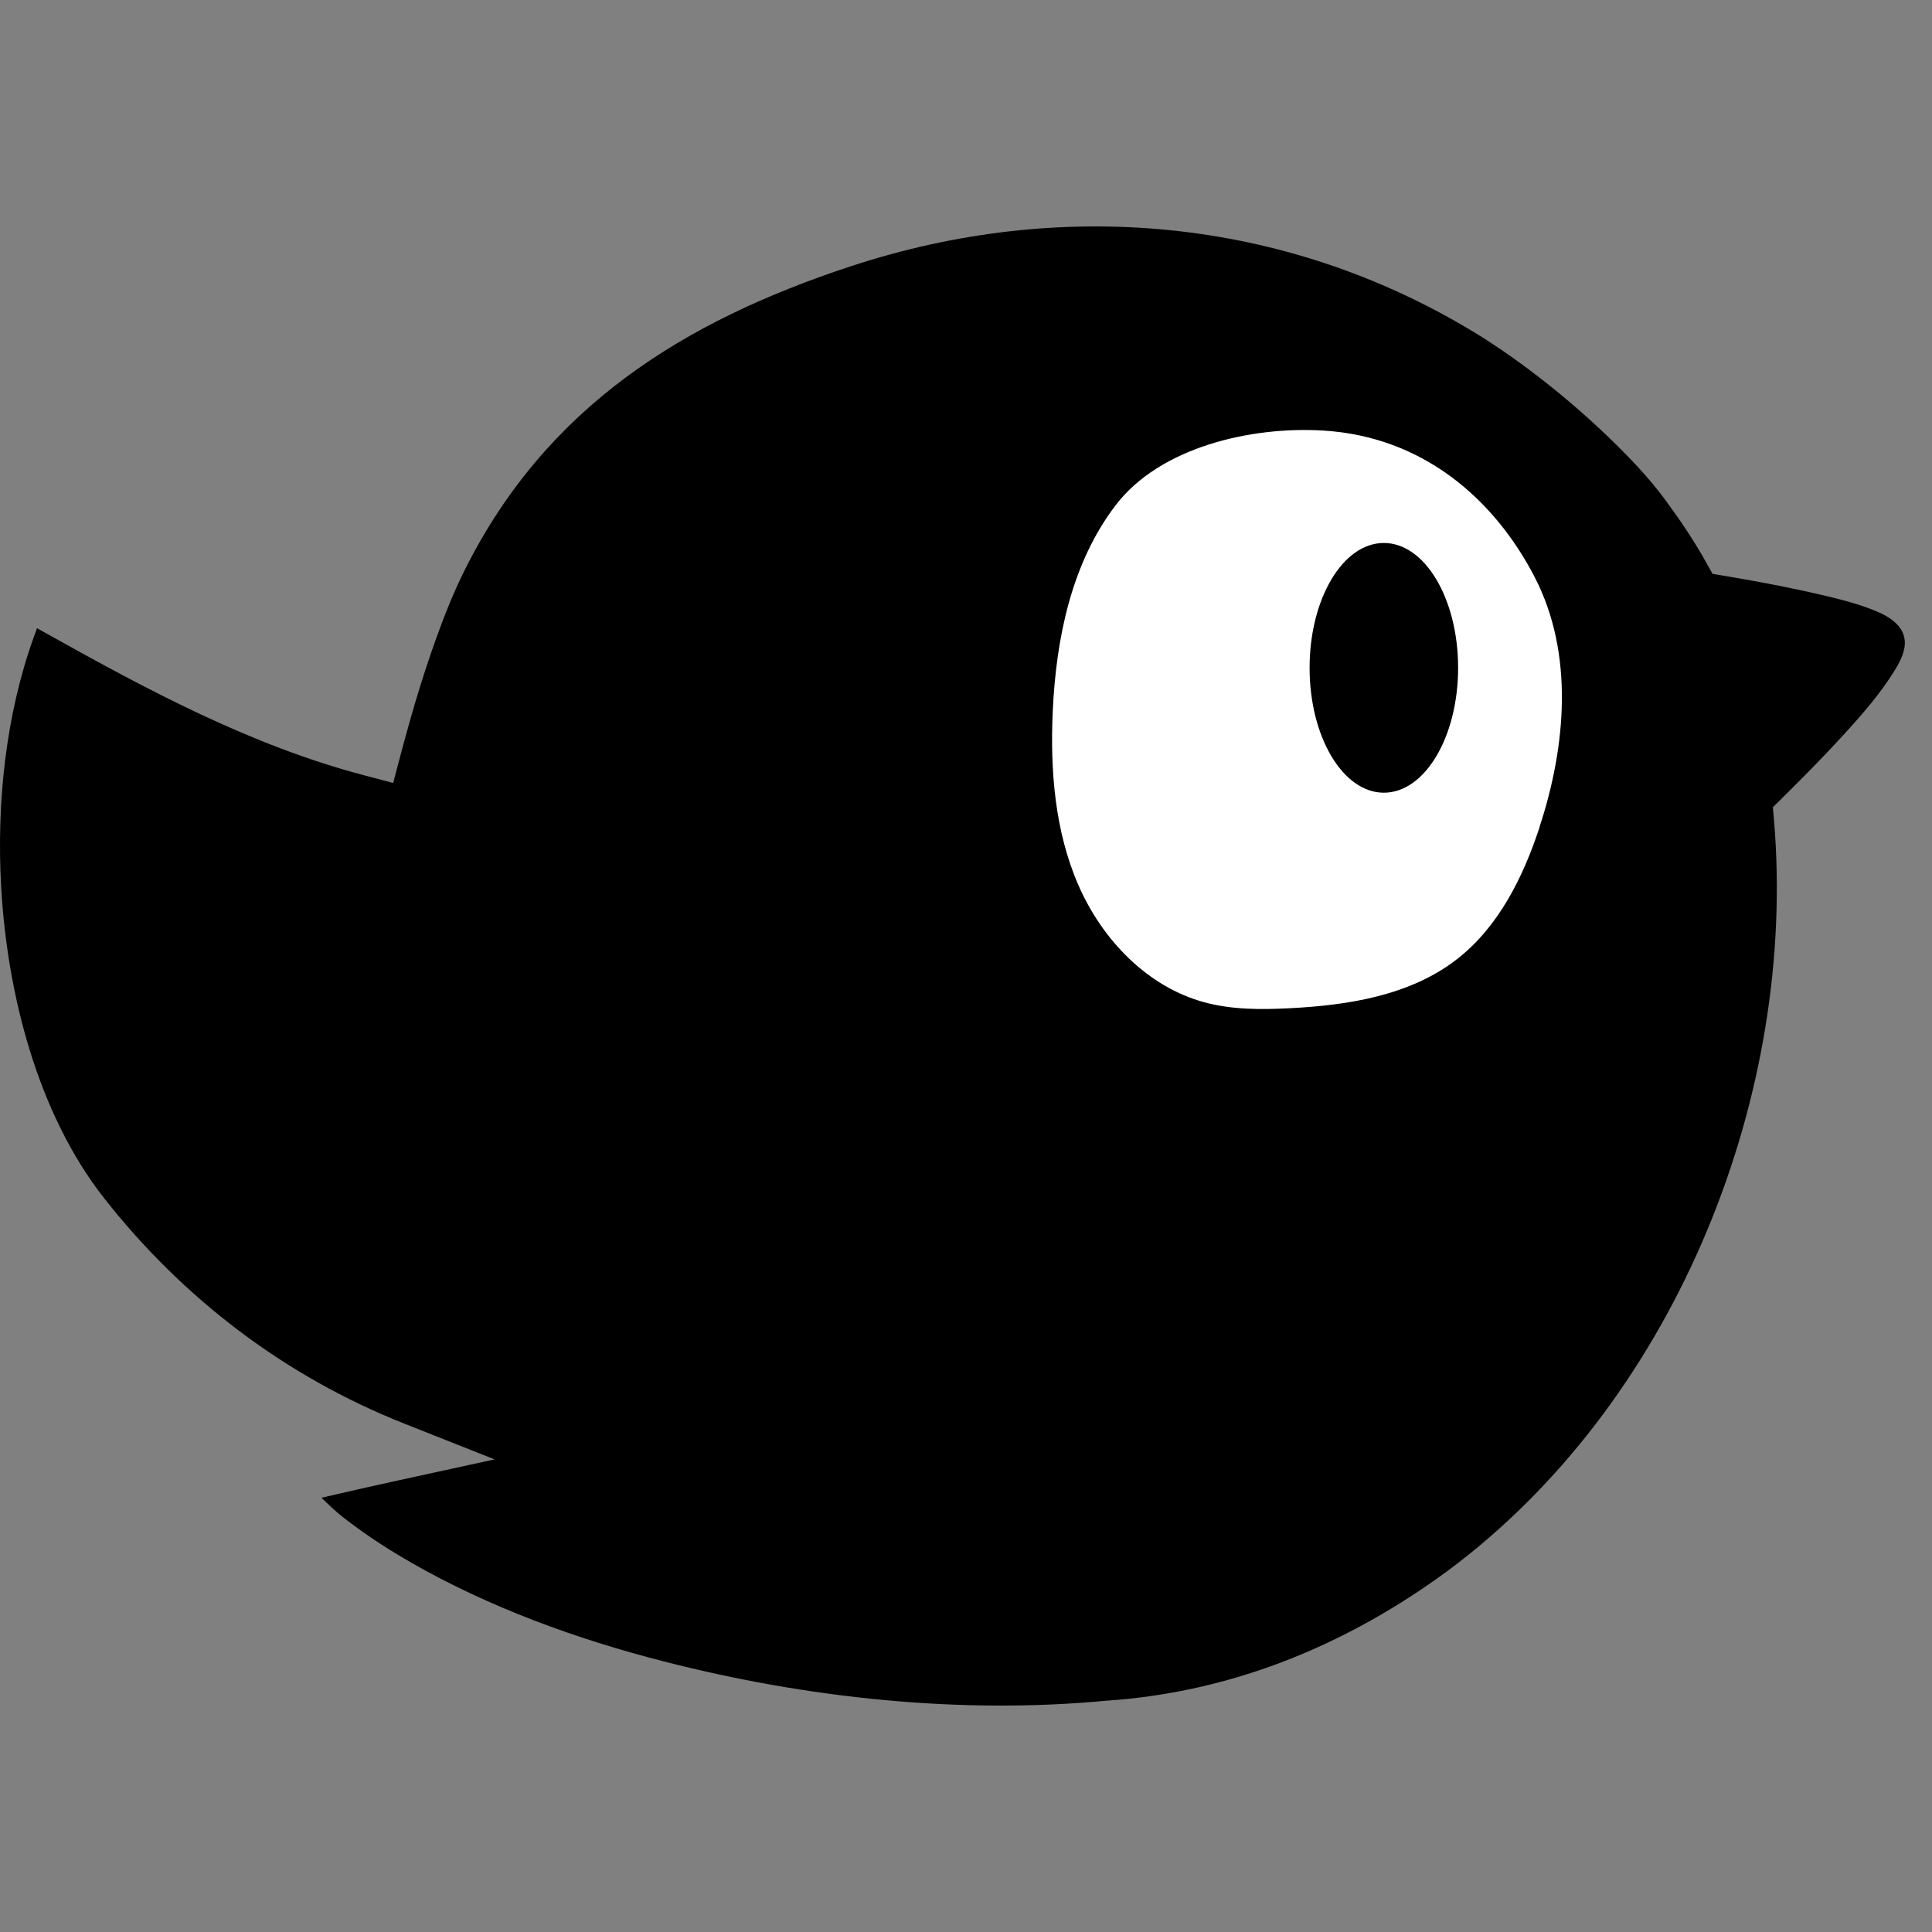 <svg viewBox="0 -5 50 50" fill="none" xmlns="http://www.w3.org/2000/svg">
    <rect x="0" y="-5" width="50" height="50" fill="#808080" stroke="none"/>
    <path fill-rule="evenodd" clip-rule="evenodd" d="M33.827 4.796C38.957 4.796 43.116 8.954 43.116 14.085C43.116 19.216 38.957 23.375 33.827 23.375C28.696 23.375 24.537 19.216 24.537 14.085C24.537 8.954 28.696 4.796 33.827 4.796Z" fill="white"/>
    <path fill-rule="evenodd" clip-rule="evenodd" d="M39.843 16.41C39.418 17.704 38.782 18.987 37.706 19.824C36.499 20.762 34.902 21.016 33.375 21.093C32.636 21.131 31.883 21.133 31.169 20.939C29.689 20.538 28.526 19.318 27.911 17.913C27.298 16.508 27.176 14.935 27.245 13.404C27.332 11.52 27.729 9.575 28.872 8.076C30.016 6.577 32.365 6.028 34.248 6.143C36.817 6.299 38.669 7.905 39.723 9.946C40.736 11.913 40.533 14.305 39.841 16.408L39.843 16.41ZM37.736 12.283C37.736 14.068 36.877 15.515 35.814 15.515C34.752 15.515 33.892 14.068 33.892 12.283C33.892 10.498 34.752 9.052 35.814 9.052C36.877 9.052 37.736 10.498 37.736 12.283ZM8.317 33.762L8.589 34.018C8.751 34.171 8.932 34.31 9.11 34.443C9.603 34.812 10.124 35.143 10.658 35.45C12.676 36.604 14.928 37.421 17.174 37.996C20.871 38.946 24.864 39.377 28.673 39.01H28.682H28.692C31.601 38.803 34.27 37.801 36.693 36.194C37.054 35.954 37.407 35.702 37.752 35.436C43.411 31.06 46.503 23.322 45.913 16.248L45.882 15.891L46.138 15.639C46.672 15.11 47.201 14.576 47.707 14.021C48.183 13.5 48.677 12.938 49.044 12.334C49.178 12.114 49.322 11.836 49.294 11.569C49.245 11.091 48.707 10.865 48.314 10.724C47.895 10.572 47.451 10.467 47.017 10.367C46.45 10.237 45.88 10.124 45.307 10.021C45.1 9.983 44.893 9.947 44.686 9.912L44.321 9.852L44.141 9.53C43.83 8.973 43.469 8.443 43.091 7.929C42.664 7.35 42.149 6.816 41.632 6.317C40.973 5.684 40.272 5.089 39.54 4.542C39.081 4.2 38.607 3.874 38.118 3.579C33.213 0.615 27.433 0.109 22.015 1.892C17.672 3.321 14.145 5.535 12.041 9.724C11.749 10.305 11.507 10.912 11.287 11.525C10.972 12.402 10.702 13.293 10.459 14.193C10.429 14.302 10.401 14.412 10.371 14.522L10.175 15.263L9.434 15.067C6.49 14.294 3.803 12.848 1.164 11.373L0.959 11.258L0.878 11.478C0.146 13.504 -0.091 15.797 0.03 17.945C0.182 20.695 0.966 23.809 2.693 26.006C4.737 28.609 7.382 30.623 10.461 31.842L12.799 32.769L10.341 33.305C9.787 33.426 9.235 33.55 8.682 33.678L8.317 33.762Z" fill="black"/>
</svg>
